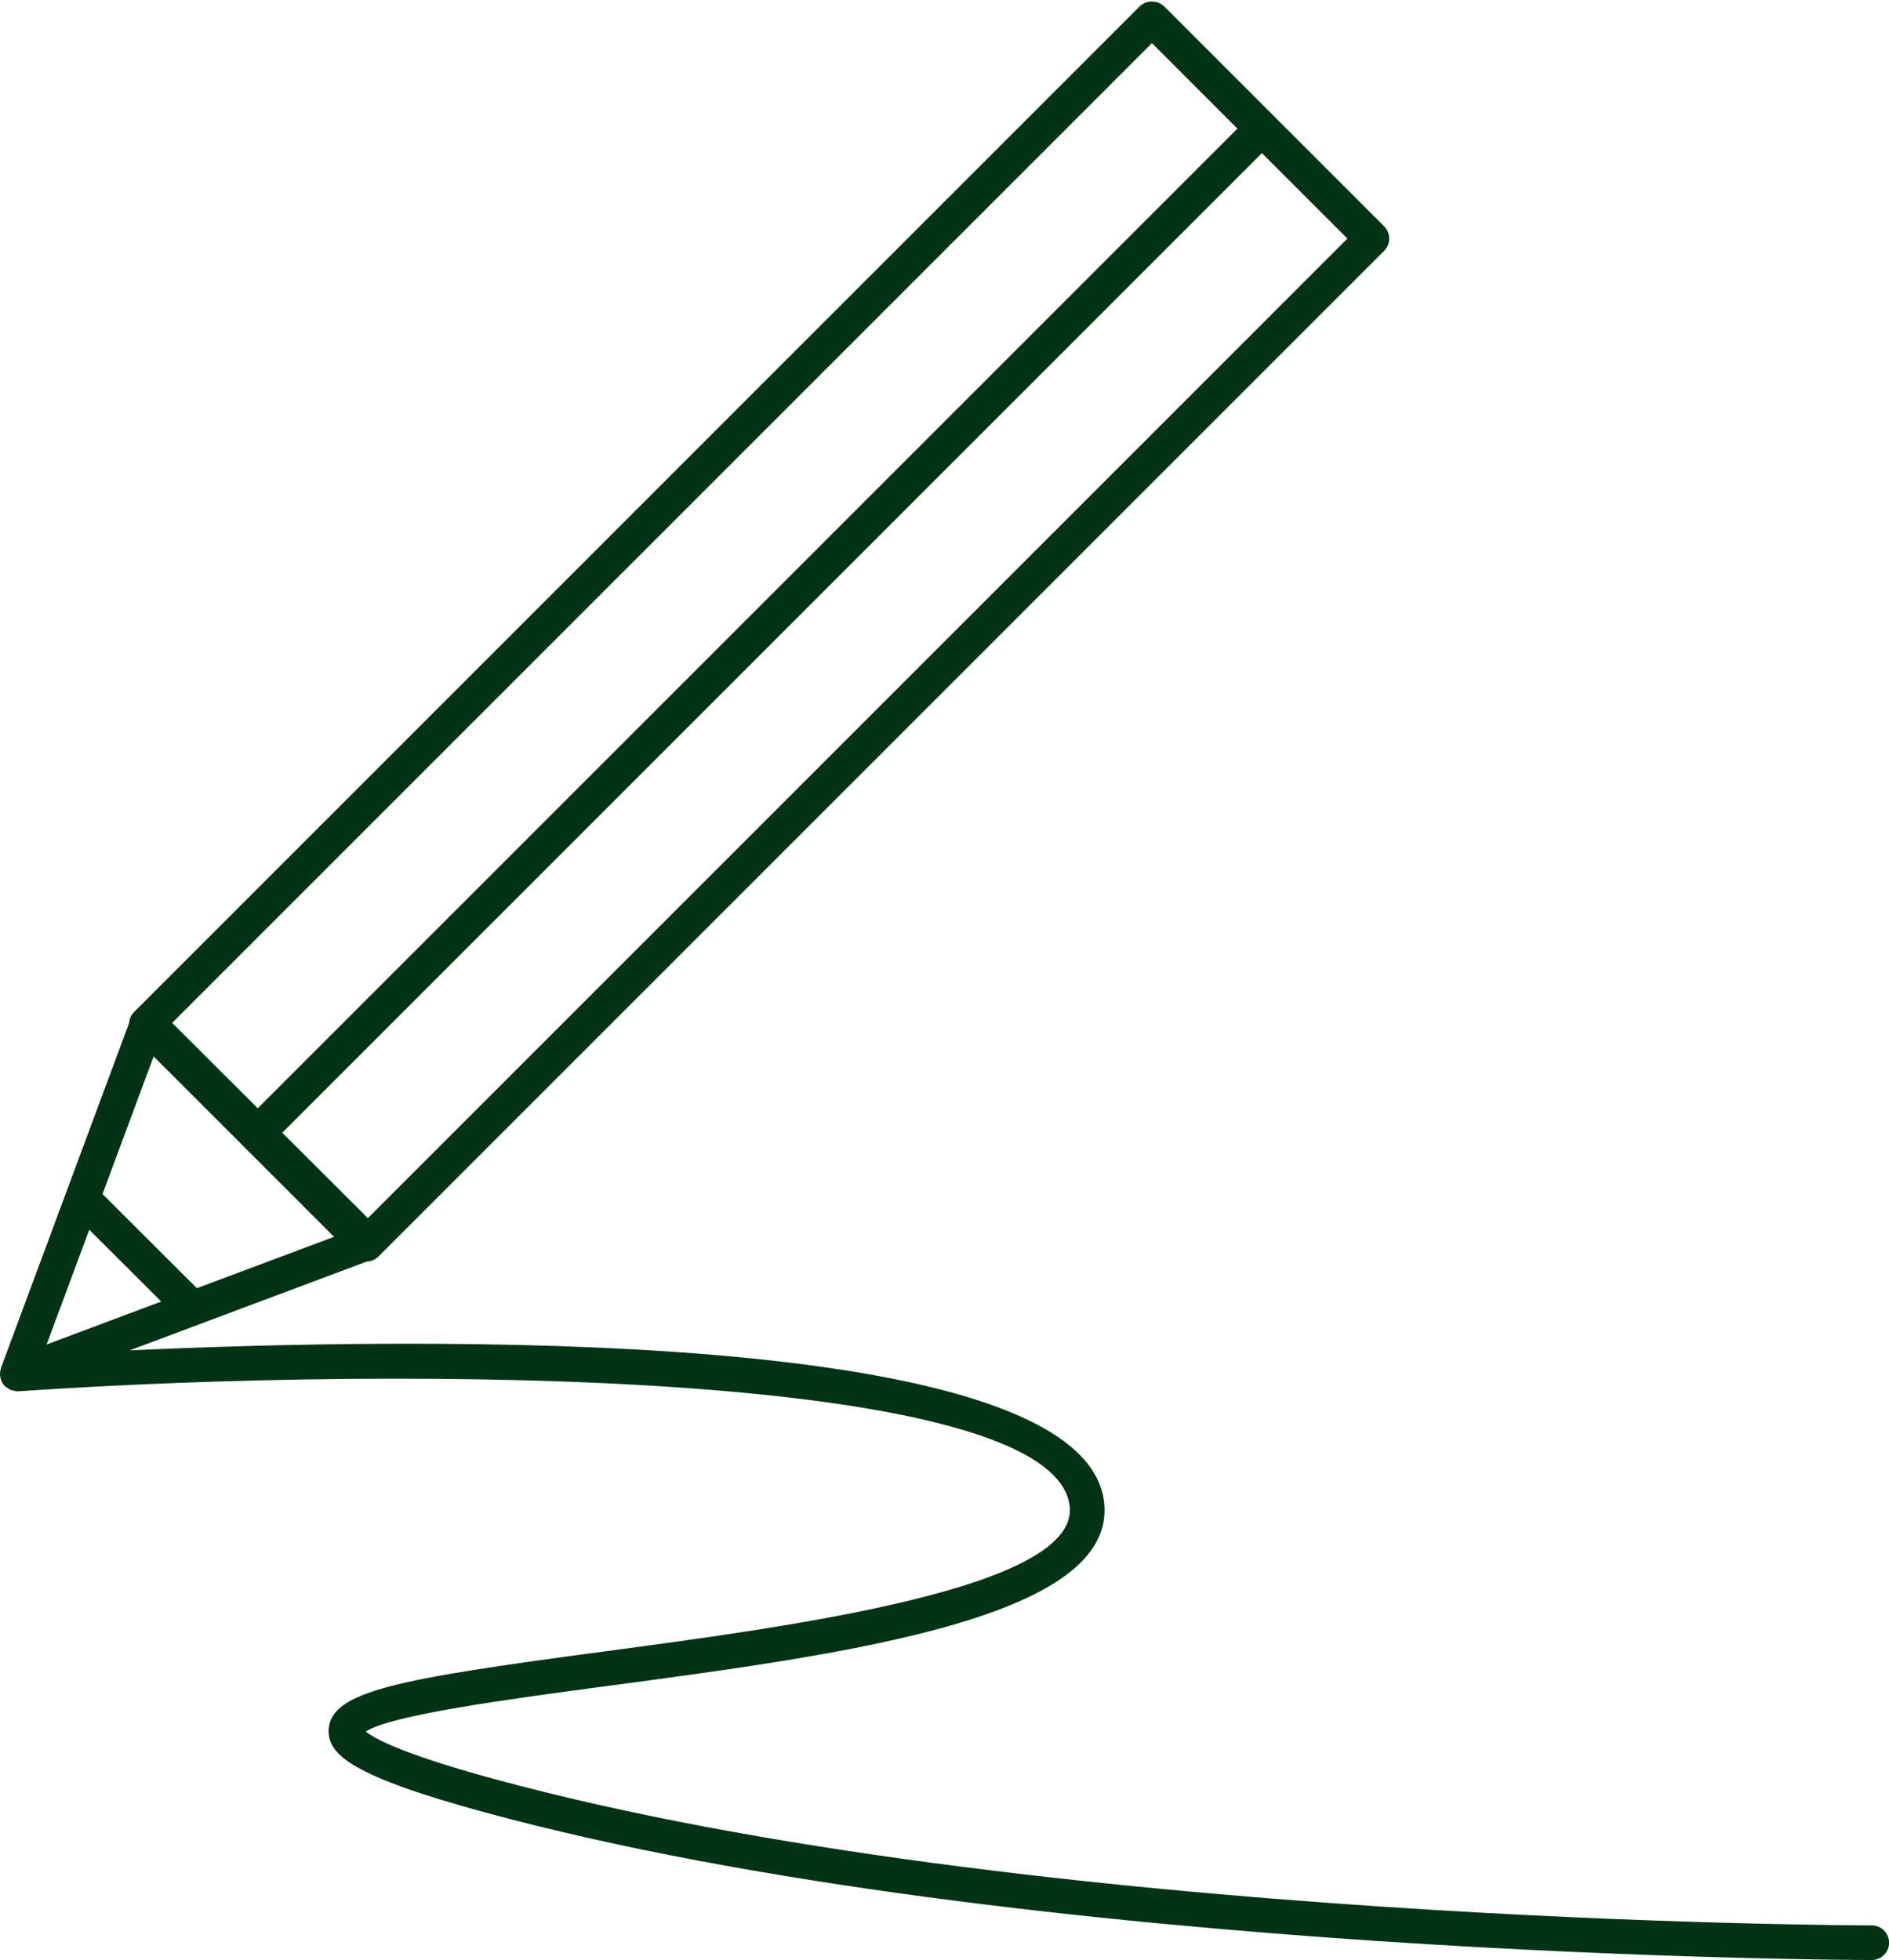 <?xml version="1.0" encoding="UTF-8" standalone="no"?><svg xmlns="http://www.w3.org/2000/svg" xmlns:xlink="http://www.w3.org/1999/xlink" fill="#000000" height="453.7" preserveAspectRatio="xMidYMid meet" version="1" viewBox="37.4 29.0 437.2 453.7" width="437.2" zoomAndPan="magnify"><g id="change1_1"><path d="M 58.059 313.621 L 74.715 330.242 L 48.191 340.18 Z M 304.012 38.98 L 323.797 58.77 L 97.059 285.512 L 77.242 265.75 Z M 122.543 310.934 L 102.73 291.172 L 329.465 64.438 L 349.25 84.223 Z M 72.961 273.508 L 114.715 315.262 L 82.969 327.152 L 61.125 305.359 Z M 470.613 474.629 C 468.672 474.629 274.832 474.242 151.738 440.738 C 130.285 434.898 123.938 431.305 122.07 429.77 C 127.914 425.895 155.621 422.199 178.141 419.195 C 233.395 411.824 296.02 403.48 292.938 376.68 C 288.223 335.719 132.832 338.531 67.395 341.547 L 122.262 320.992 C 123.277 320.961 124.246 320.562 124.969 319.844 L 357.754 87.059 C 359.316 85.492 359.316 82.957 357.754 81.391 L 306.844 30.48 C 305.34 28.98 302.68 28.98 301.176 30.48 L 68.391 263.27 C 67.691 263.969 67.355 264.867 67.281 265.777 L 37.621 345.613 C 37.613 345.633 37.613 345.648 37.609 345.668 C 37.586 345.73 37.586 345.801 37.566 345.863 C 37.445 346.27 37.395 346.68 37.406 347.094 C 37.406 347.156 37.375 347.215 37.379 347.281 C 37.383 347.352 37.426 347.406 37.434 347.477 C 37.48 347.895 37.59 348.297 37.766 348.68 C 37.789 348.73 37.797 348.793 37.824 348.844 C 38.012 349.207 38.246 349.551 38.547 349.848 C 38.59 349.891 38.648 349.906 38.691 349.945 C 38.824 350.066 38.984 350.137 39.133 350.238 C 39.422 350.438 39.699 350.637 40.023 350.754 C 40.164 350.805 40.324 350.805 40.477 350.844 C 40.773 350.91 41.066 351.02 41.379 351.02 C 41.426 351.02 41.473 350.996 41.523 350.992 C 41.566 350.992 41.605 351.016 41.648 351.012 C 133.824 344.754 281.387 346.434 284.973 377.594 C 287.156 396.57 220.914 405.402 177.078 411.25 C 129.496 417.598 114.07 420.391 113.48 429.223 C 113.09 435.074 118.879 440.102 149.633 448.473 C 273.75 482.254 468.66 482.645 470.613 482.645 C 472.828 482.645 474.621 480.855 474.621 478.637 C 474.621 476.422 472.828 474.629 470.613 474.629" fill="#003314"/></g></svg>